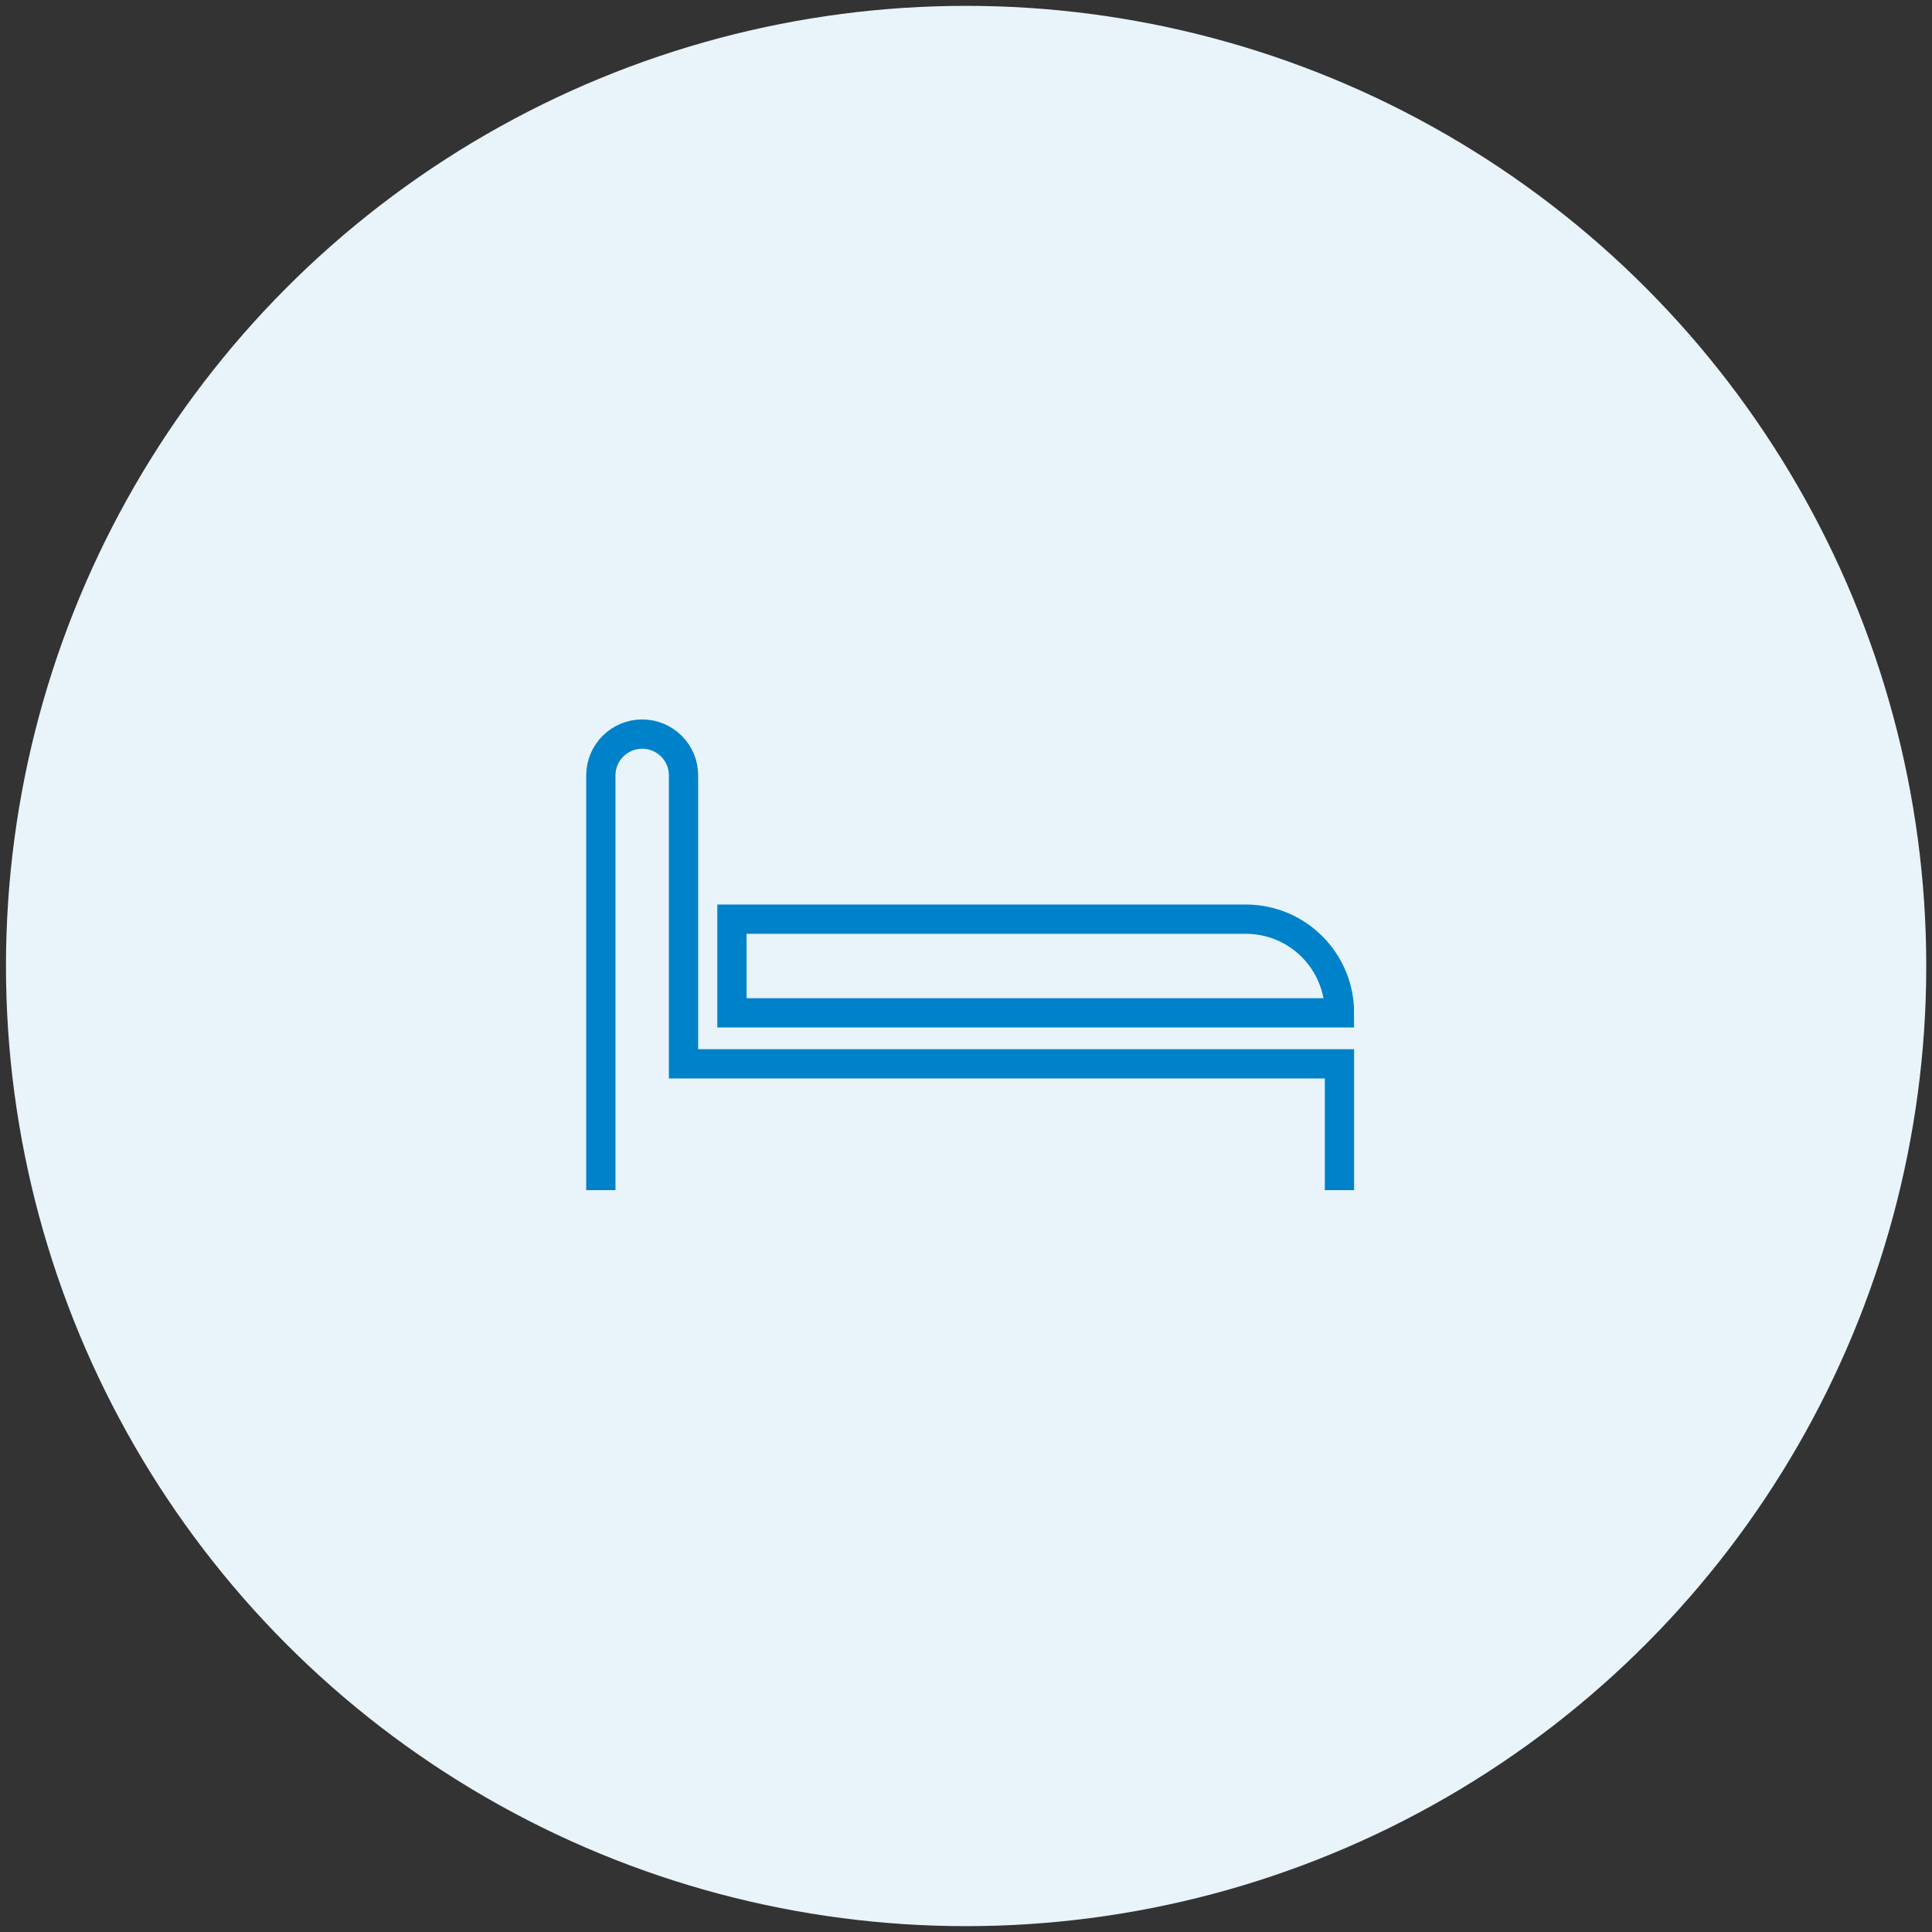 <?xml version="1.0" encoding="UTF-8"?>
<svg width="165px" height="165px" viewBox="0 0 165 165" version="1.1" xmlns="http://www.w3.org/2000/svg" xmlns:xlink="http://www.w3.org/1999/xlink">
    <rect x="0" y="0" width="165" height="165" fill="#333333" stroke="none"/>
    <title>Group 7</title>
    <g id="Symbols" stroke="none" stroke-width="1" fill="none" fill-rule="evenodd">
        <g id="pianifica" transform="translate(-65, -447.5)">
            <g transform="translate(65.51, 10)" id="Group-6">
                <g transform="translate(0, 438)" id="Group-7">
                    <circle id="Oval-Copy" fill="#E8F4FA" cx="82" cy="82" r="82"></circle>
                    <g id="Group" transform="translate(50.804, 62.194)" stroke="#0082CA" stroke-width="2.5">
                        <path d="M0,38.952 L0,3.531 C-2.38832586e-16,1.581 1.581,2.38832586e-16 3.531,0 C5.481,-3.58248879e-16 7.062,1.581 7.062,3.531 L7.062,28.16 L7.062,28.16 L63.081,28.16 L63.081,38.952" id="Path-2"></path>
                        <path d="M11.196,15.806 L55.081,15.806 C59.499,15.806 63.081,19.388 63.081,23.806 L63.081,23.806 L63.081,23.806 L11.196,23.806 L11.196,15.806 Z" id="Rectangle"></path>
                    </g>
                </g>
            </g>
        </g>
    </g>
</svg>